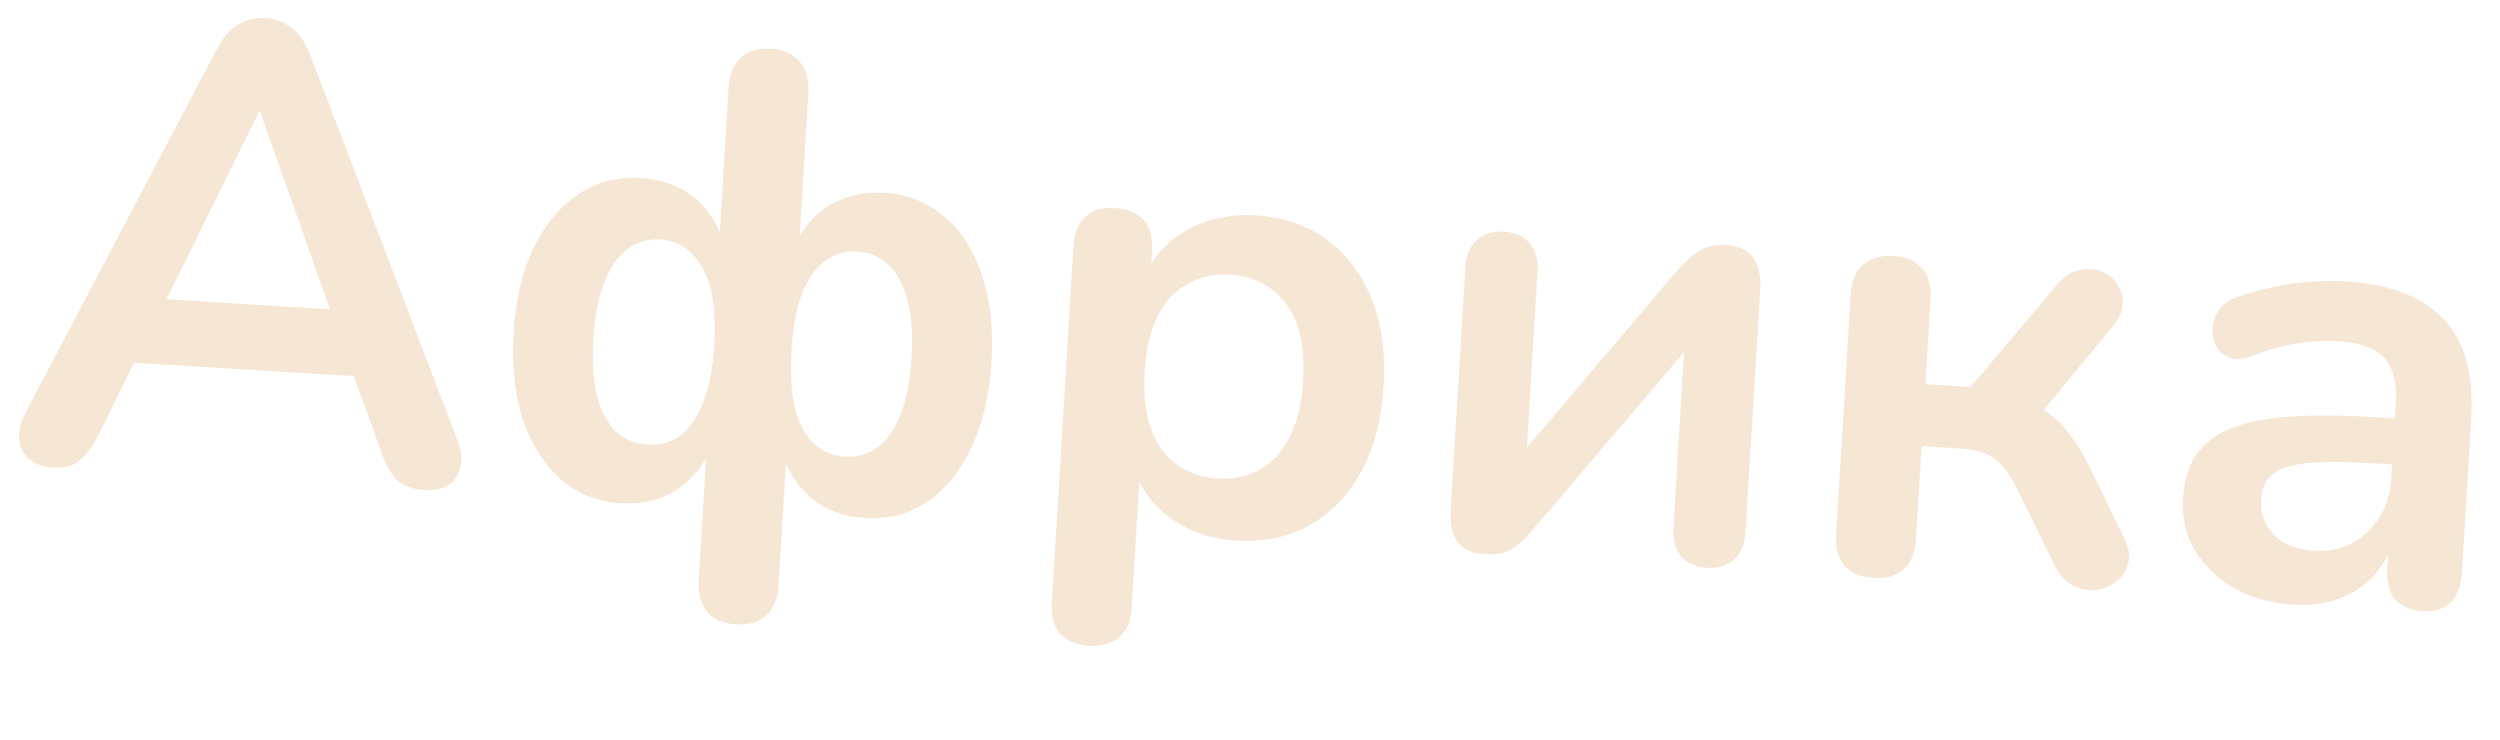 <?xml version="1.0" encoding="UTF-8"?> <svg xmlns="http://www.w3.org/2000/svg" width="125" height="37" viewBox="0 0 125 37" fill="none"><path opacity="0.2" d="M2.668 23.376C2.157 23.345 1.749 23.203 1.444 22.949C1.16 22.697 0.997 22.377 0.957 21.99C0.917 21.581 1.019 21.139 1.262 20.662L10.827 2.488C11.142 1.887 11.498 1.47 11.897 1.238C12.318 0.986 12.784 0.875 13.296 0.906C13.785 0.936 14.213 1.101 14.58 1.401C14.969 1.681 15.283 2.138 15.523 2.772L22.854 21.971C23.059 22.475 23.117 22.927 23.028 23.328C22.94 23.729 22.739 24.037 22.427 24.254C22.116 24.448 21.716 24.531 21.226 24.501C20.63 24.465 20.17 24.298 19.846 24.001C19.544 23.683 19.284 23.219 19.065 22.607L17.281 17.658L18.938 18.881L5.459 18.063L7.251 17.05L4.915 21.749C4.6 22.35 4.286 22.779 3.971 23.038C3.656 23.297 3.222 23.41 2.668 23.376ZM12.947 5.598L7.83 15.963L7.062 14.89L17.73 15.537L16.87 16.511L13.011 5.601L12.947 5.598ZM36.789 31.216C36.15 31.177 35.671 30.966 35.352 30.584C35.033 30.201 34.895 29.669 34.936 28.987L35.352 22.12L35.672 22.139C35.268 23.162 34.665 23.938 33.864 24.466C33.062 24.995 32.119 25.226 31.033 25.16C29.883 25.09 28.891 24.699 28.058 23.986C27.227 23.252 26.592 22.262 26.154 21.017C25.739 19.753 25.582 18.3 25.681 16.661C25.782 15 26.114 13.577 26.677 12.393C27.262 11.21 28.011 10.315 28.924 9.708C29.837 9.101 30.869 8.832 32.018 8.902C33.126 8.969 34.045 9.313 34.777 9.935C35.509 10.556 36.003 11.398 36.259 12.461L35.939 12.442L36.425 4.424C36.467 3.743 36.669 3.232 37.032 2.89C37.394 2.549 37.895 2.398 38.534 2.436C39.172 2.475 39.651 2.686 39.97 3.069C40.31 3.452 40.459 3.985 40.418 4.667L39.932 12.684L39.581 12.662C39.963 11.639 40.555 10.862 41.357 10.334C42.18 9.807 43.134 9.576 44.22 9.642C45.37 9.712 46.361 10.103 47.194 10.816C48.049 11.53 48.684 12.509 49.1 13.753C49.516 14.996 49.674 16.448 49.573 18.109C49.474 19.749 49.142 21.172 48.577 22.377C48.014 23.561 47.275 24.467 46.361 25.096C45.447 25.703 44.405 25.971 43.234 25.9C42.169 25.835 41.271 25.492 40.539 24.871C39.808 24.25 39.293 23.406 38.994 22.341L39.345 22.362L38.929 29.23C38.888 29.911 38.685 30.422 38.323 30.764C37.96 31.105 37.449 31.256 36.789 31.216ZM32.397 22.229C33.014 22.267 33.557 22.118 34.026 21.783C34.497 21.427 34.873 20.873 35.153 20.12C35.455 19.369 35.641 18.419 35.711 17.269C35.815 15.544 35.616 14.249 35.113 13.385C34.611 12.5 33.913 12.03 33.018 11.976C32.422 11.94 31.878 12.099 31.386 12.454C30.917 12.789 30.532 13.332 30.23 14.083C29.929 14.813 29.744 15.753 29.674 16.903C29.604 18.053 29.663 19.018 29.851 19.799C30.06 20.581 30.377 21.177 30.8 21.587C31.247 21.978 31.779 22.192 32.397 22.229ZM42.234 22.826C42.852 22.863 43.395 22.715 43.864 22.38C44.356 22.025 44.742 21.471 45.023 20.719C45.325 19.968 45.511 19.017 45.581 17.867C45.65 16.717 45.58 15.762 45.37 15.001C45.161 14.219 44.844 13.633 44.418 13.244C43.994 12.834 43.474 12.61 42.856 12.573C42.26 12.537 41.727 12.697 41.256 13.053C40.787 13.388 40.401 13.931 40.099 14.682C39.82 15.413 39.645 16.353 39.576 17.503C39.47 19.249 39.657 20.564 40.138 21.448C40.62 22.311 41.319 22.77 42.234 22.826ZM54.449 32.286C53.81 32.248 53.331 32.048 53.01 31.686C52.69 31.325 52.55 30.814 52.59 30.154L53.673 12.299C53.713 11.639 53.914 11.149 54.275 10.829C54.636 10.508 55.126 10.367 55.743 10.405C56.382 10.443 56.862 10.643 57.182 11.005C57.502 11.366 57.642 11.877 57.602 12.537L57.451 15.028L57.157 14.049C57.543 12.982 58.245 12.149 59.265 11.548C60.306 10.948 61.486 10.689 62.806 10.769C64.169 10.851 65.342 11.254 66.324 11.976C67.327 12.699 68.079 13.685 68.581 14.934C69.084 16.161 69.284 17.616 69.182 19.298C69.081 20.959 68.706 22.39 68.056 23.59C67.407 24.769 66.552 25.657 65.49 26.256C64.428 26.854 63.205 27.111 61.821 27.027C60.522 26.948 59.402 26.56 58.461 25.861C57.521 25.142 56.913 24.25 56.636 23.186L57.019 23.209L56.583 30.396C56.543 31.056 56.332 31.546 55.949 31.864C55.588 32.184 55.087 32.325 54.449 32.286ZM60.887 23.925C61.675 23.973 62.378 23.823 62.998 23.476C63.617 23.128 64.109 22.592 64.474 21.866C64.861 21.12 65.089 20.183 65.157 19.054C65.26 17.351 64.975 16.062 64.302 15.187C63.629 14.292 62.697 13.808 61.504 13.735C60.717 13.688 60.013 13.837 59.393 14.184C58.775 14.51 58.273 15.046 57.885 15.792C57.521 16.518 57.304 17.445 57.236 18.574C57.134 20.256 57.418 21.556 58.089 22.473C58.762 23.368 59.694 23.852 60.887 23.925ZM74.258 27.717C73.853 27.692 73.517 27.597 73.249 27.431C72.981 27.266 72.783 27.018 72.653 26.69C72.545 26.363 72.505 25.954 72.535 25.465L73.267 13.391C73.305 12.773 73.493 12.314 73.832 12.014C74.171 11.693 74.629 11.55 75.204 11.585C75.779 11.62 76.205 11.816 76.483 12.175C76.783 12.514 76.914 12.992 76.876 13.61L76.278 23.48L75.448 23.429L83.974 13.399C84.227 13.115 84.531 12.845 84.889 12.589C85.246 12.332 85.723 12.223 86.32 12.259C86.724 12.283 87.05 12.378 87.296 12.542C87.564 12.708 87.752 12.955 87.861 13.282C87.992 13.589 88.042 13.987 88.012 14.477L87.278 26.583C87.242 27.179 87.054 27.638 86.714 27.959C86.395 28.282 85.948 28.426 85.373 28.391C84.777 28.355 84.33 28.157 84.031 27.797C83.754 27.438 83.633 26.96 83.669 26.364L84.269 16.462L85.132 16.515L76.571 26.575C76.34 26.86 76.046 27.131 75.688 27.387C75.352 27.644 74.875 27.754 74.258 27.717ZM93.695 28.895C93.056 28.857 92.566 28.656 92.224 28.293C91.906 27.911 91.766 27.389 91.806 26.729L92.534 14.719C92.575 14.059 92.775 13.569 93.137 13.249C93.521 12.909 94.032 12.758 94.671 12.797C95.31 12.836 95.788 13.046 96.107 13.429C96.427 13.791 96.567 14.301 96.527 14.961L96.27 19.21L98.537 19.347L102.855 14.223C103.178 13.837 103.534 13.602 103.924 13.518C104.315 13.414 104.678 13.425 105.012 13.552C105.368 13.681 105.643 13.89 105.84 14.18C106.057 14.471 106.154 14.808 106.131 15.191C106.13 15.554 105.969 15.929 105.646 16.316L101.529 21.292L100.744 19.962C101.315 20.061 101.817 20.251 102.248 20.534C102.701 20.818 103.105 21.206 103.46 21.697C103.838 22.169 104.197 22.757 104.539 23.462L106.221 26.93C106.449 27.393 106.509 27.813 106.401 28.191C106.315 28.549 106.115 28.847 105.801 29.085C105.509 29.323 105.169 29.463 104.782 29.504C104.395 29.544 104.015 29.468 103.642 29.274C103.289 29.103 102.998 28.786 102.77 28.324L100.856 24.457C100.609 23.95 100.355 23.561 100.094 23.289C99.855 22.996 99.569 22.787 99.234 22.659C98.921 22.534 98.531 22.456 98.062 22.428L96.082 22.308L95.799 26.971C95.759 27.631 95.558 28.132 95.195 28.474C94.834 28.794 94.334 28.934 93.695 28.895ZM114.695 30.233C113.567 30.165 112.568 29.89 111.7 29.41C110.854 28.91 110.198 28.272 109.732 27.496C109.287 26.721 109.093 25.865 109.15 24.928C109.22 23.778 109.573 22.891 110.209 22.267C110.847 21.622 111.845 21.191 113.205 20.974C114.564 20.757 116.373 20.717 118.63 20.854L120.227 20.951L120.088 23.251L118.523 23.156C117.202 23.076 116.144 23.076 115.349 23.156C114.553 23.236 113.975 23.425 113.615 23.724C113.278 24.003 113.092 24.419 113.059 24.972C113.016 25.675 113.226 26.265 113.689 26.742C114.151 27.219 114.819 27.483 115.692 27.536C116.395 27.579 117.022 27.457 117.574 27.17C118.148 26.863 118.612 26.431 118.967 25.876C119.321 25.32 119.521 24.67 119.566 23.924L119.789 20.251C119.853 19.186 119.666 18.405 119.225 17.909C118.785 17.412 118.012 17.13 116.904 17.063C116.287 17.025 115.612 17.059 114.879 17.164C114.167 17.271 113.406 17.481 112.596 17.795C112.18 17.962 111.815 17.994 111.5 17.889C111.208 17.786 110.984 17.601 110.829 17.335C110.675 17.048 110.608 16.745 110.627 16.425C110.647 16.106 110.751 15.803 110.939 15.515C111.129 15.206 111.431 14.989 111.844 14.864C112.848 14.519 113.803 14.289 114.707 14.172C115.633 14.057 116.469 14.023 117.214 14.068C118.747 14.161 119.99 14.471 120.941 14.999C121.913 15.528 122.615 16.287 123.047 17.275C123.48 18.241 123.651 19.47 123.561 20.961L123.096 28.627C123.056 29.287 122.865 29.788 122.524 30.131C122.184 30.452 121.716 30.595 121.119 30.558C120.523 30.522 120.065 30.323 119.745 29.962C119.447 29.581 119.319 29.06 119.359 28.4L119.452 26.867L119.707 26.882C119.513 27.619 119.175 28.25 118.695 28.776C118.237 29.283 117.668 29.665 116.99 29.923C116.312 30.181 115.547 30.285 114.695 30.233Z" fill="#D68229"></path></svg> 